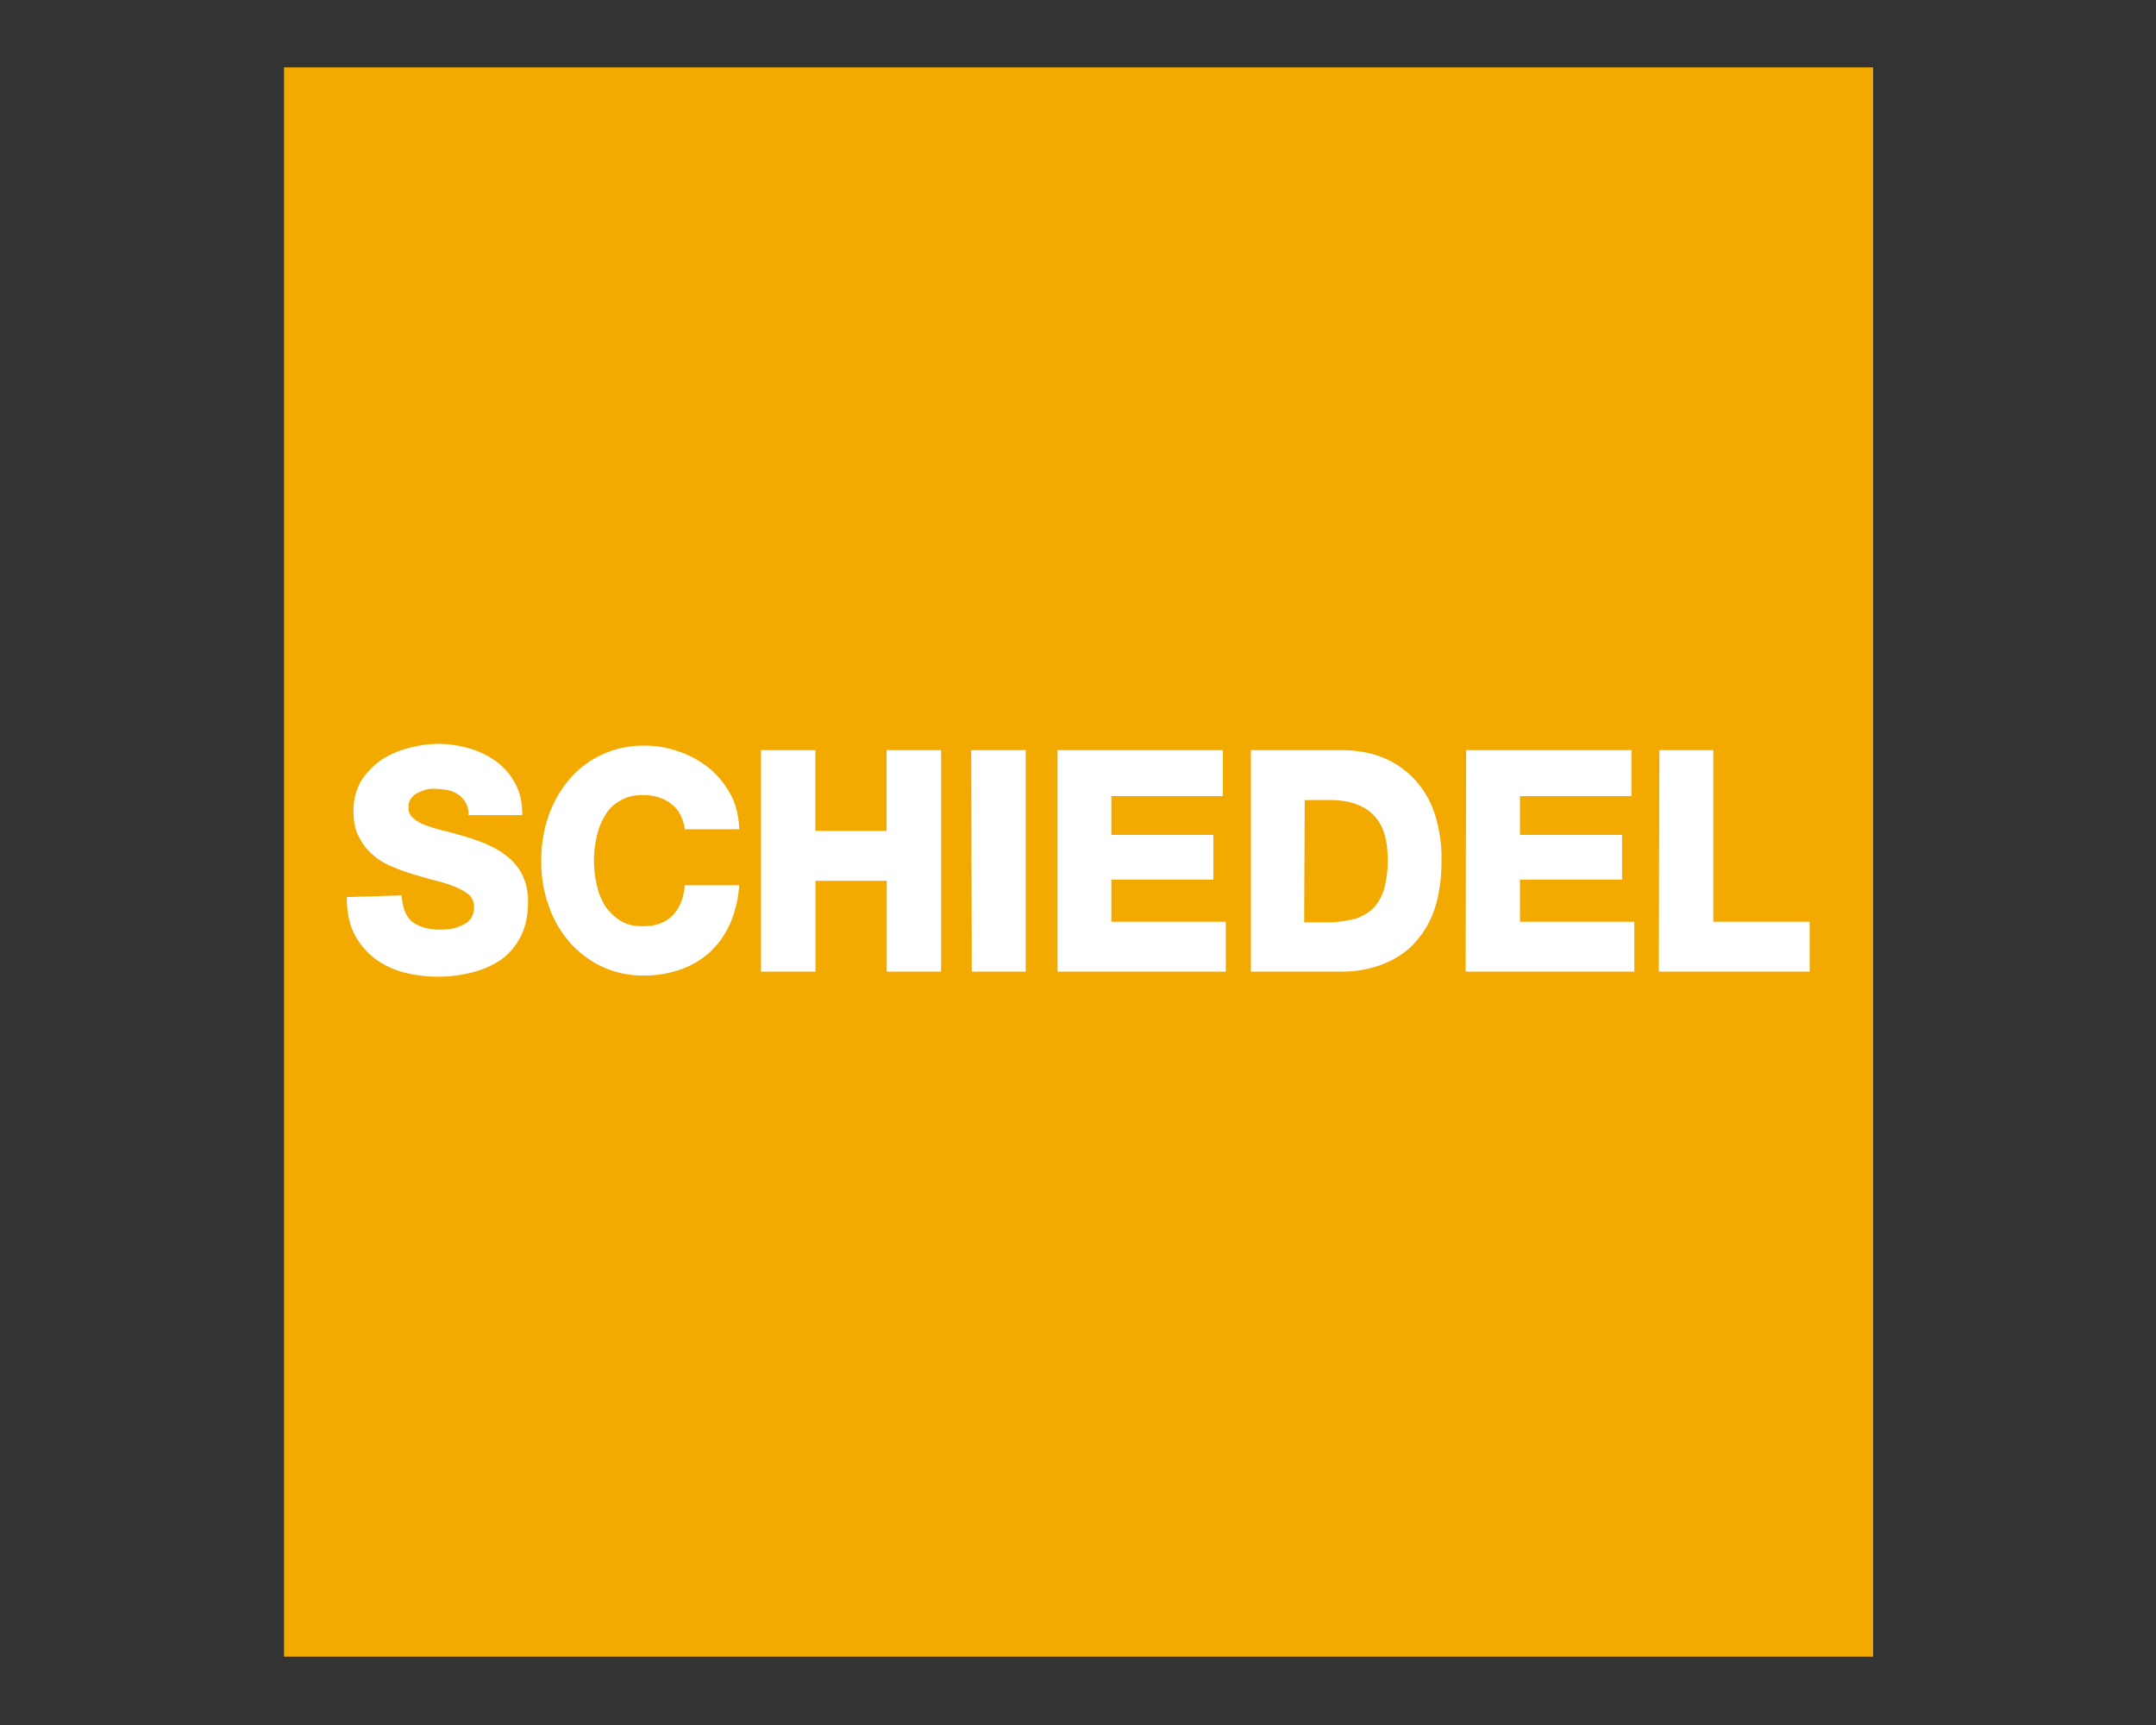 <svg id="Layer_1" data-name="Layer 1" xmlns="http://www.w3.org/2000/svg" viewBox="0 0 1280 1024"><rect x="0" y="0" width="1280" height="1024" fill="#333333" stroke="none"/><defs><style>.cls-1{fill:#f2a900;}.cls-2{fill:#fff;}</style></defs><rect id="SVGID" class="cls-1" x="168.62" y="40" width="943.43" height="943.43"/><path class="cls-2" d="M205.89,532.51c0,8.32,1.33,15.64,4.33,21.63a42.92,42.92,0,0,0,12,14.65,50.63,50.63,0,0,0,17,8.32,80.93,80.93,0,0,0,20.3,2.66,82,82,0,0,0,20-2.33,54.59,54.59,0,0,0,17.31-7.32,36.81,36.81,0,0,0,12-13.65c3-5.65,4.66-12.64,4.66-21a35.86,35.86,0,0,0-3-15.31,32,32,0,0,0-8-10.65,50.91,50.91,0,0,0-11.32-7.32,102.59,102.59,0,0,0-13-5c-4.66-1.33-9-2.66-13-3.66a97.94,97.94,0,0,1-11.64-3.33,25.18,25.18,0,0,1-8-4.33,7.71,7.71,0,0,1-3-6.32c0-2.33.33-4,1.33-5.32a11.5,11.5,0,0,1,3.66-3.33,31.5,31.5,0,0,1,5-2,14.75,14.75,0,0,1,5.32-.66,54.7,54.7,0,0,1,7.32.66,16.51,16.51,0,0,1,6.66,2.66,13.76,13.76,0,0,1,6.32,12.32h31.95c0-7.32-1.33-13.65-4.33-19a38.87,38.87,0,0,0-11.31-13,50.6,50.6,0,0,0-16-7.65,66.9,66.9,0,0,0-18-2.67A66.12,66.12,0,0,0,242.83,444a55,55,0,0,0-16.31,7,47,47,0,0,0-12,12.31,35.68,35.68,0,0,0-4.66,18.31c0,6,1,11.31,3.33,15.31a32.92,32.92,0,0,0,8.32,10.64,37.29,37.29,0,0,0,11.65,7,100.11,100.11,0,0,0,13,4.66c4.66,1.33,8.65,2.66,13,3.66a75.79,75.79,0,0,1,11.32,3.66,29.85,29.85,0,0,1,8,4.66,9.82,9.82,0,0,1,3,7.32,12.77,12.77,0,0,1-1.66,6.33,11.09,11.09,0,0,1-4.66,4,28.31,28.31,0,0,1-6.32,2.33,50.08,50.08,0,0,1-7,.66c-7,0-12.32-1.33-16.64-4.32-4-3-6.32-8.32-6.66-16l-32.61,1Zm233-40.26c-.34-8-2-15-5.33-21a53.46,53.46,0,0,0-13-15.64,58.33,58.33,0,0,0-18-9.65,59.81,59.81,0,0,0-20-3.33A57.49,57.49,0,0,0,357.3,448,56.21,56.21,0,0,0,338,462.63a69.24,69.24,0,0,0-12.31,21.63,78.48,78.48,0,0,0-4.33,26.62,75.84,75.84,0,0,0,4.33,26.62A65.75,65.75,0,0,0,338,559.14a60.63,60.63,0,0,0,19.3,14.64,57.49,57.49,0,0,0,25.3,5.32,65.58,65.58,0,0,0,21.63-3.66,50,50,0,0,0,17.3-10.31,52.15,52.15,0,0,0,12-17,68.38,68.38,0,0,0,5.33-22.63H406.56c-.67,7.66-3,13.65-7.33,18s-10,6.33-17.63,6.33c-5.33,0-9.65-1-13.31-3.33a31.88,31.88,0,0,1-9-8.65,38.7,38.7,0,0,1-5-12.65,62.51,62.51,0,0,1,0-28.62,41.78,41.78,0,0,1,5-12.64,22.41,22.41,0,0,1,9-8.66c3.66-2.32,8-3.32,13.31-3.32,6.65,0,12.31,1.66,17,5.32q6.49,5,8,15Zm13,84.52h32.28V522.86h42.27v53.91h32.28V445.32H526.36v47.93H484.09V445.32H451.81V576.77Zm125.13,0h31.95V445.32H576.61l.33,131.45Zm50.91,0h99.84V547.16H659.8v-25h60.57V495.57H659.8v-23H726V445.32H627.85V576.77ZM774.61,474.94h15.31c11,0,19.63,3,25.29,8.65,6,6,8.65,14.65,8.65,26.63a62.14,62.14,0,0,1-2,17,28.08,28.08,0,0,1-6,11.31c-2.66,3-6.32,5-10.64,6.66a67.54,67.54,0,0,1-15.65,2.33h-15.3l.33-72.55Zm-32,101.83h52.91a68.58,68.58,0,0,0,25.3-4.32c7.32-3,14-7,19-12.65a55.16,55.16,0,0,0,12-20.63c2.67-8,4-17.64,4-28.62a85.43,85.43,0,0,0-4-27.29,55.16,55.16,0,0,0-12-20.63,53.56,53.56,0,0,0-19-13c-7.33-3-16-4.33-25.3-4.33H742.66V576.77Zm127.46,0H970.28V547.16H902.4v-25H963V495.57H902.4v-23h66.22V445.32H870.45l-.33,131.45Zm114.81,0h89.51V547.16h-57.23V445.32h-32l-.33,131.45Z"/></svg>